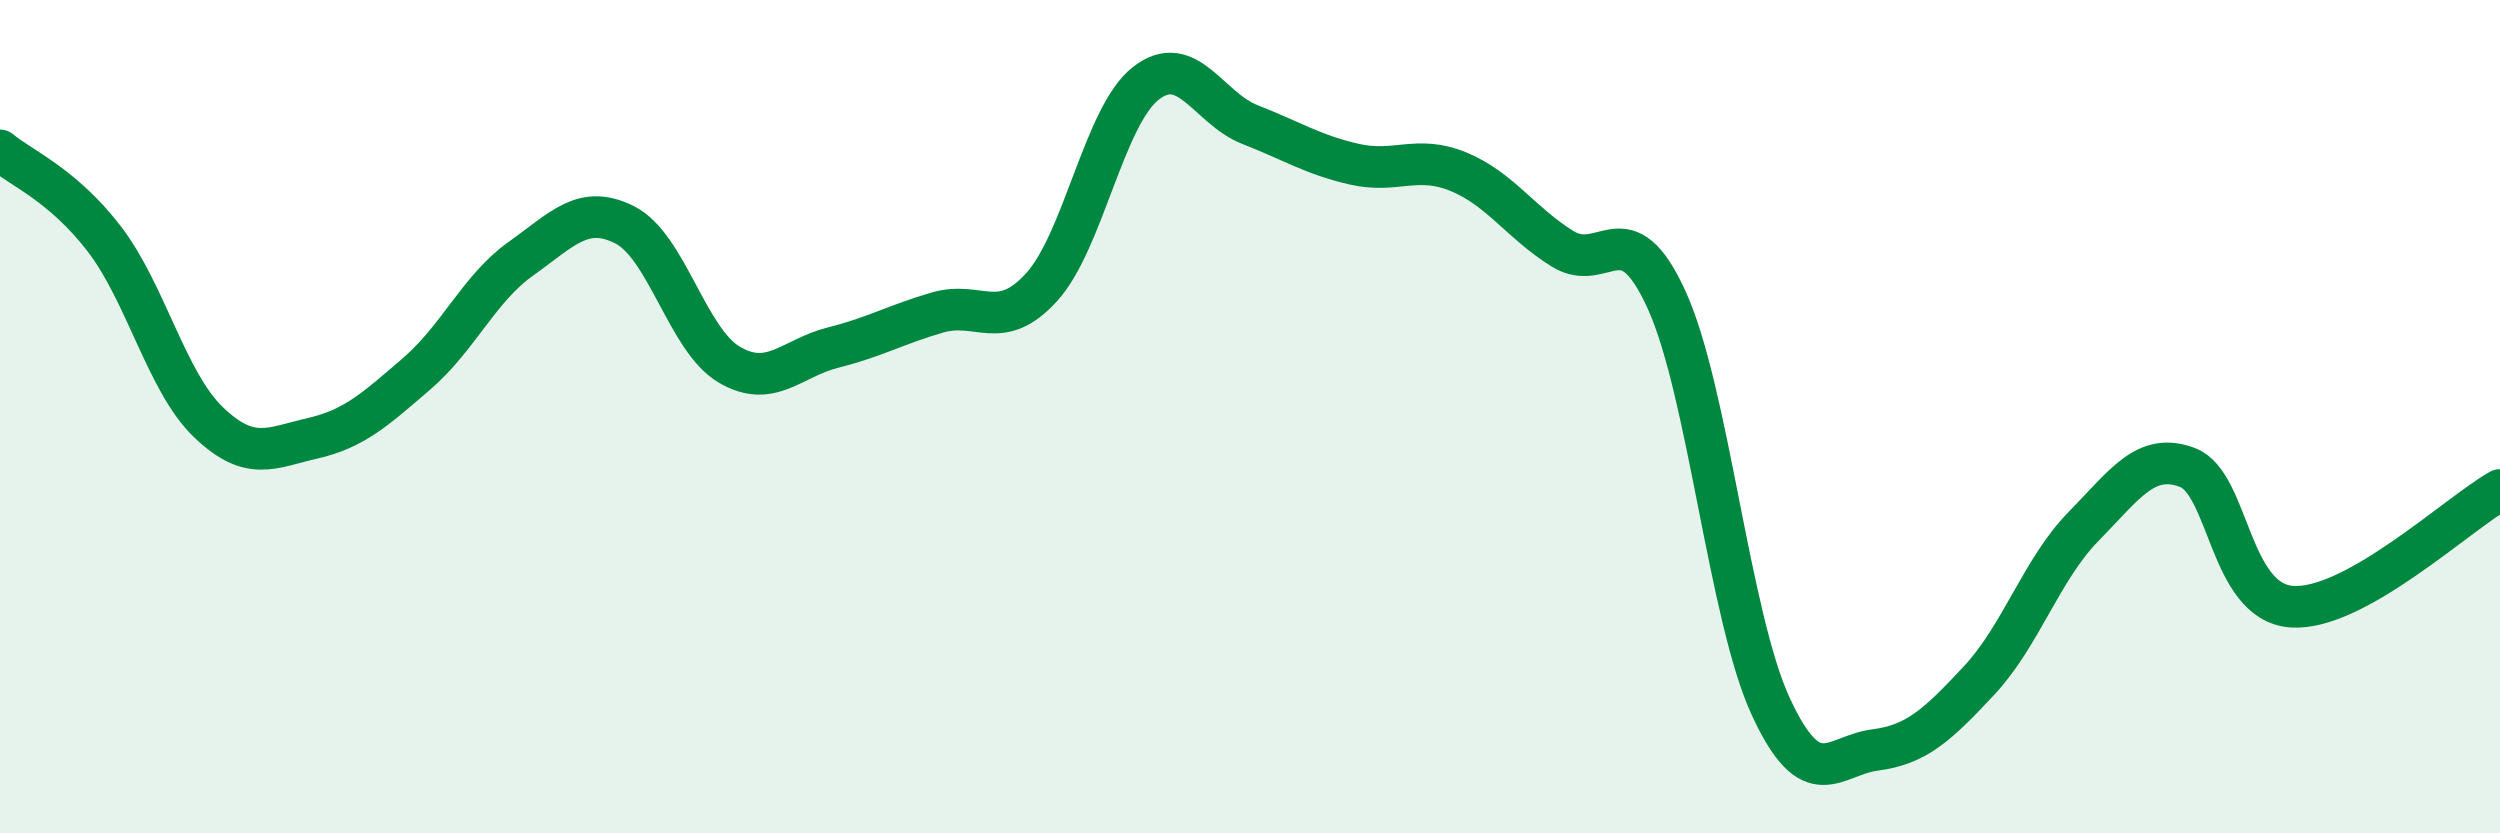 
    <svg width="60" height="20" viewBox="0 0 60 20" xmlns="http://www.w3.org/2000/svg">
      <path
        d="M 0,3.61 C 0.5,4.03 1.5,4.43 2.5,5.73 C 3.5,7.03 4,9.17 5,10.13 C 6,11.09 6.5,10.75 7.5,10.52 C 8.5,10.29 9,9.83 10,8.97 C 11,8.11 11.5,6.92 12.5,6.21 C 13.5,5.5 14,4.89 15,5.4 C 16,5.91 16.5,8.16 17.5,8.75 C 18.5,9.34 19,8.59 20,8.34 C 21,8.09 21.5,7.79 22.5,7.5 C 23.5,7.21 24,7.99 25,6.89 C 26,5.79 26.5,2.78 27.5,2 C 28.5,1.22 29,2.6 30,2.99 C 31,3.38 31.5,3.71 32.5,3.94 C 33.5,4.17 34,3.71 35,4.12 C 36,4.53 36.5,5.35 37.5,5.97 C 38.5,6.59 39,5 40,7.2 C 41,9.4 41.5,14.8 42.5,16.96 C 43.5,19.12 44,18.13 45,18 C 46,17.87 46.5,17.4 47.5,16.33 C 48.5,15.26 49,13.66 50,12.64 C 51,11.62 51.5,10.84 52.5,11.22 C 53.5,11.6 53.5,14.45 55,14.56 C 56.5,14.67 59,12.32 60,11.76L60 20L0 20Z"
        fill="#008740"
        opacity="0.1"
        stroke-linecap="round"
        stroke-linejoin="round"
      />
      <path
        d="M 0,3.61 C 0.5,4.03 1.5,4.43 2.5,5.73 C 3.5,7.03 4,9.17 5,10.13 C 6,11.09 6.5,10.75 7.5,10.52 C 8.5,10.29 9,9.83 10,8.97 C 11,8.11 11.5,6.92 12.5,6.21 C 13.5,5.5 14,4.89 15,5.4 C 16,5.91 16.5,8.16 17.5,8.75 C 18.5,9.34 19,8.59 20,8.34 C 21,8.09 21.5,7.79 22.5,7.5 C 23.5,7.21 24,7.99 25,6.89 C 26,5.79 26.5,2.78 27.5,2 C 28.5,1.22 29,2.6 30,2.99 C 31,3.38 31.5,3.71 32.5,3.94 C 33.5,4.17 34,3.71 35,4.12 C 36,4.53 36.5,5.35 37.5,5.97 C 38.5,6.59 39,5 40,7.2 C 41,9.4 41.5,14.8 42.5,16.96 C 43.5,19.12 44,18.13 45,18 C 46,17.87 46.5,17.4 47.5,16.33 C 48.5,15.26 49,13.66 50,12.64 C 51,11.62 51.5,10.84 52.5,11.22 C 53.5,11.6 53.5,14.45 55,14.56 C 56.5,14.67 59,12.32 60,11.76"
        stroke="#008740"
        stroke-width="1"
        fill="none"
        stroke-linecap="round"
        stroke-linejoin="round"
      />
    </svg>
  